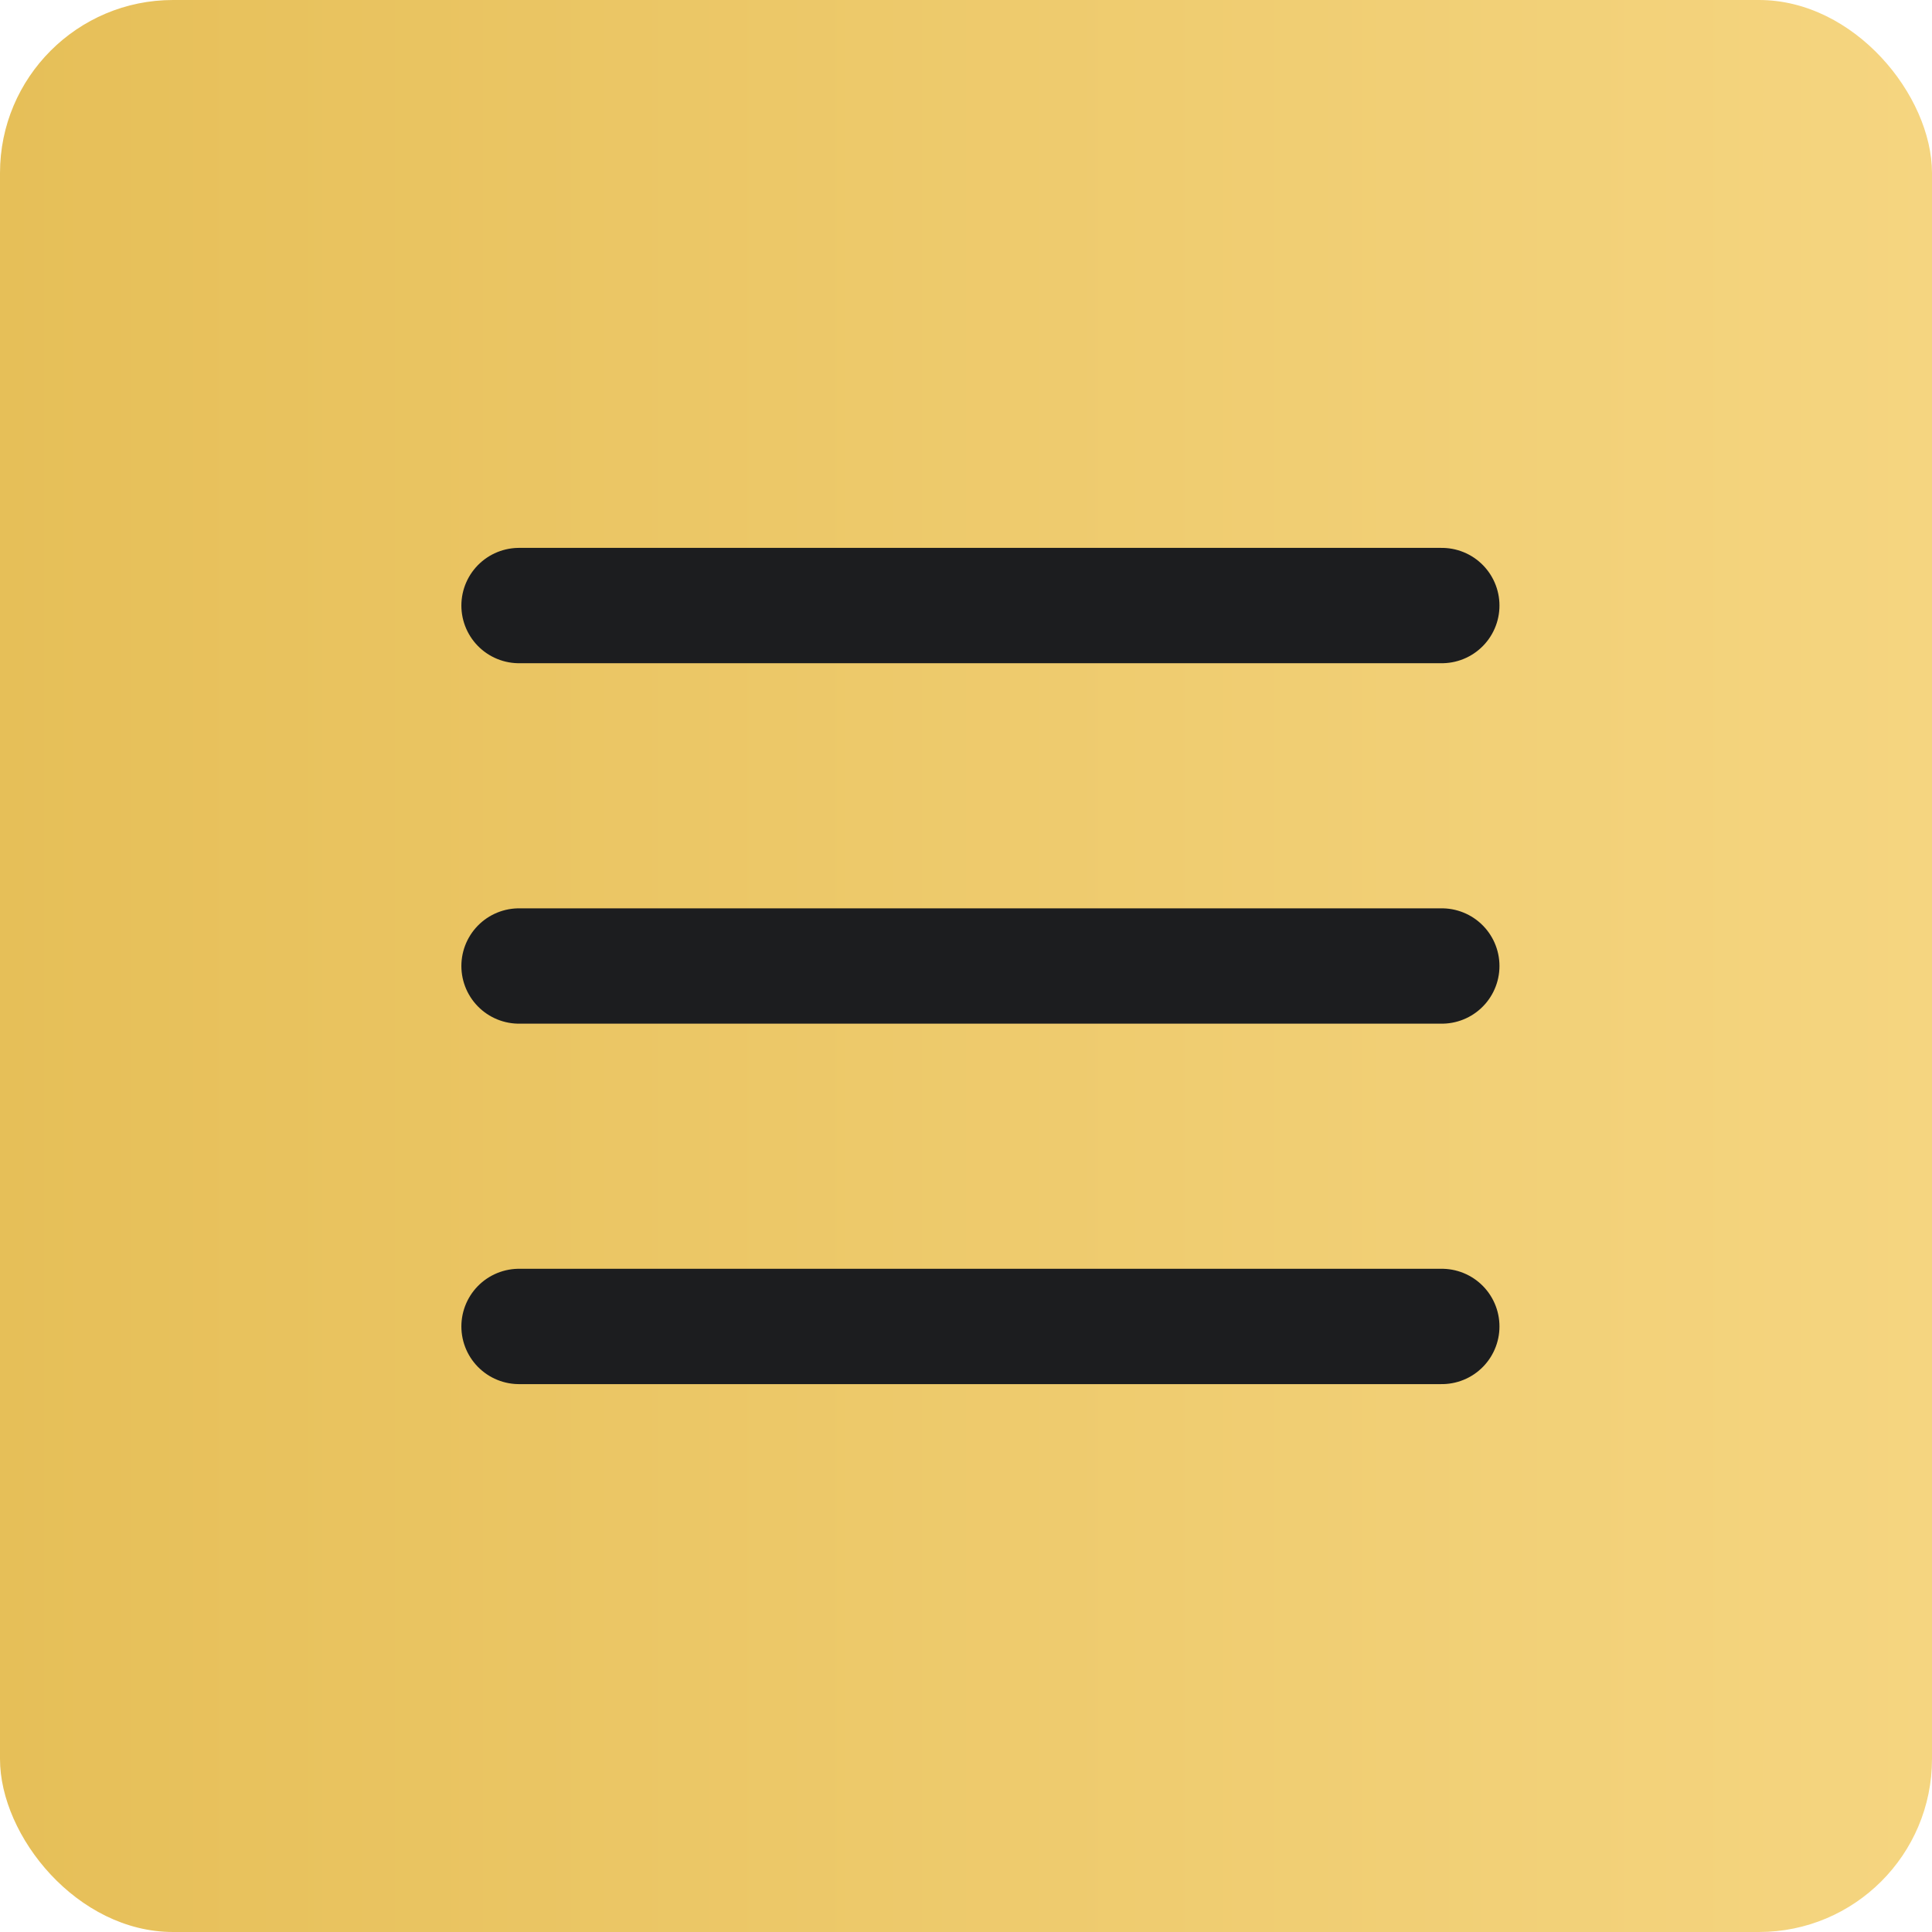 <?xml version="1.0" encoding="UTF-8"?> <svg xmlns="http://www.w3.org/2000/svg" width="67" height="67" viewBox="0 0 67 67" fill="none"><rect width="67" height="67" rx="6" fill="url(#paint0_linear_124_591)"></rect><path d="M18 21H50" stroke="#1C1D1F" stroke-width="4" stroke-linecap="round"></path><path d="M18 33.5H50" stroke="#1C1D1F" stroke-width="4" stroke-linecap="round"></path><path d="M18 46H50" stroke="#1C1D1F" stroke-width="4" stroke-linecap="round"></path><defs><linearGradient id="paint0_linear_124_591" x1="0" y1="33.5" x2="67" y2="33.5" gradientUnits="userSpaceOnUse"><stop stop-color="#E6BF58"></stop><stop offset="1" stop-color="#F5D580"></stop></linearGradient></defs></svg> 